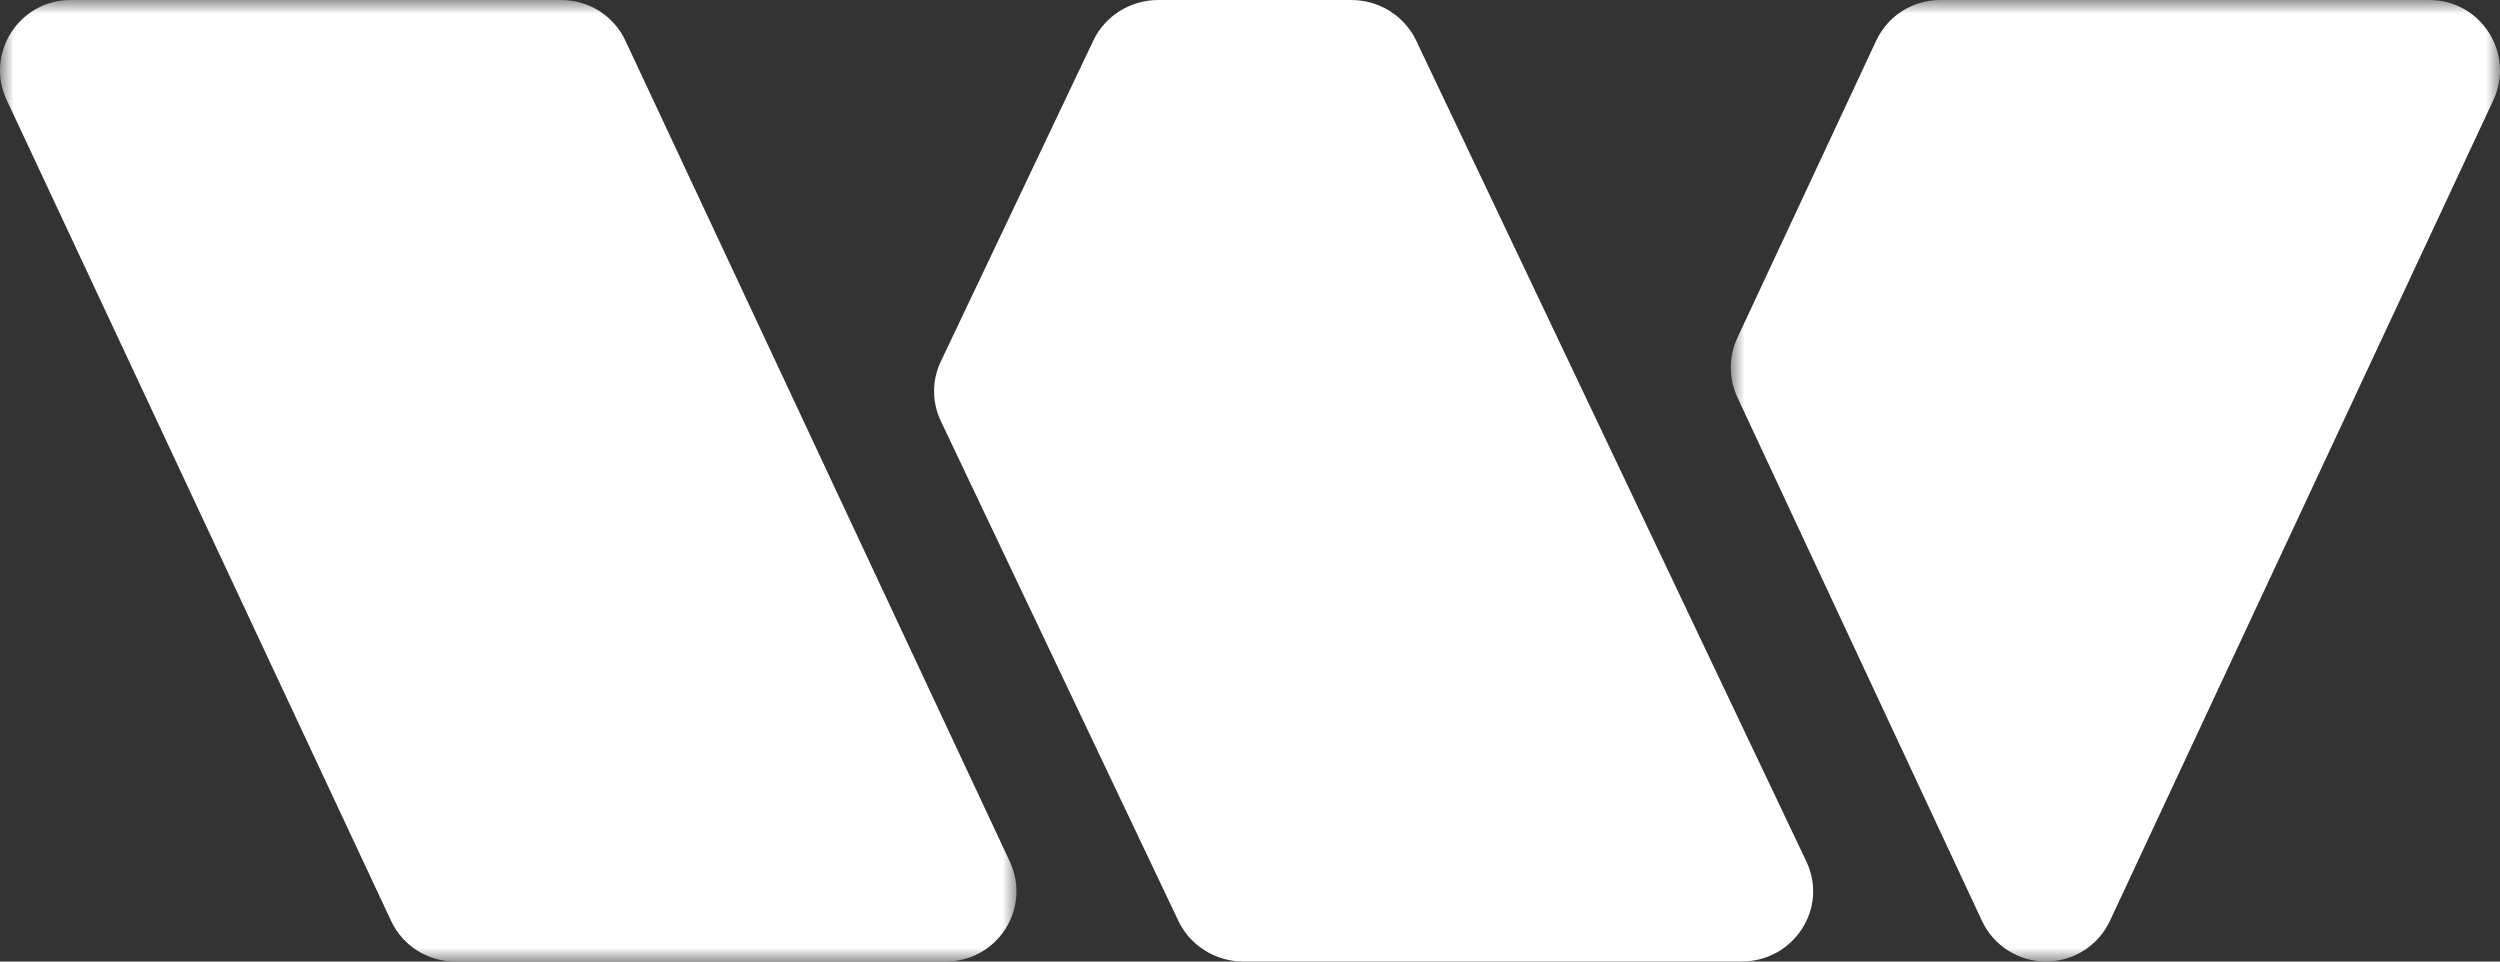 <?xml version="1.0" encoding="UTF-8"?>
<svg width="91px" height="35px" viewBox="0 0 91 35" version="1.1" xmlns="http://www.w3.org/2000/svg" xmlns:xlink="http://www.w3.org/1999/xlink">
    <rect x="0" y="0" width="91" height="35" fill="#333333" stroke="none"/>
    <title>Group 9</title>
    <defs>
        <polygon id="path-1" points="0 0 37 0 37 35 0 35"></polygon>
        <polygon id="path-3" points="0 0 28 0 28 35 0 35"></polygon>
    </defs>
    <g id="For-Dev:-Home,-About-us,-Services" stroke="none" stroke-width="1" fill="none" fill-rule="evenodd">
        <g id="About-Us---Who-We-Are----Interim" transform="translate(-88, -5757)">
            <g id="Footer/Main-Copy" transform="translate(0, 4982)">
                <g id="Footer" transform="translate(0, 710)">
                    <g id="Group-9" transform="translate(88, 65)">
                        <g id="Group-3">
                            <mask id="mask-2" fill="white">
                                <use xlink:href="#path-1"></use>
                            </mask>
                            <g id="Clip-2"></g>
                            <path d="M20.433,0 C21.433,0 22.341,0.576 22.763,1.477 L36.756,31.359 C37.551,33.056 36.307,35 34.427,35 L16.567,35 C15.568,35 14.66,34.424 14.237,33.523 L0.244,3.641 C-0.551,1.945 0.693,0 2.573,0 L20.433,0 Z" id="Fill-1" fill="#FFFFFF" mask="url(#mask-2)"></path>
                        </g>
                        <path d="M51.549,1.477 C51.12,0.576 50.198,0 49.184,0 L42.162,0 C41.148,0 40.226,0.576 39.797,1.477 L34.244,13.16 C33.919,13.845 33.919,14.637 34.244,15.323 L42.895,33.523 C43.324,34.424 44.246,35 45.26,35 L63.388,35 C65.297,35 66.559,33.055 65.752,31.359 L51.549,1.477 Z" id="Fill-4" fill="#FFFFFF"></path>
                        <g id="Group-8" transform="translate(63, 0)">
                            <mask id="mask-4" fill="white">
                                <use xlink:href="#path-3"></use>
                            </mask>
                            <g id="Clip-7"></g>
                            <path d="M25.427,0 L7.622,0 C6.623,0 5.715,0.577 5.293,1.481 L0.241,12.295 C-0.08,12.982 -0.08,13.776 0.241,14.463 L9.143,33.519 C9.565,34.422 10.474,35 11.472,35 C12.471,35 13.379,34.422 13.801,33.519 L27.756,3.649 C28.551,1.949 27.307,0 25.427,0" id="Fill-6" fill="#FFFFFF" mask="url(#mask-4)"></path>
                        </g>
                    </g>
                </g>
            </g>
        </g>
    </g>
</svg>